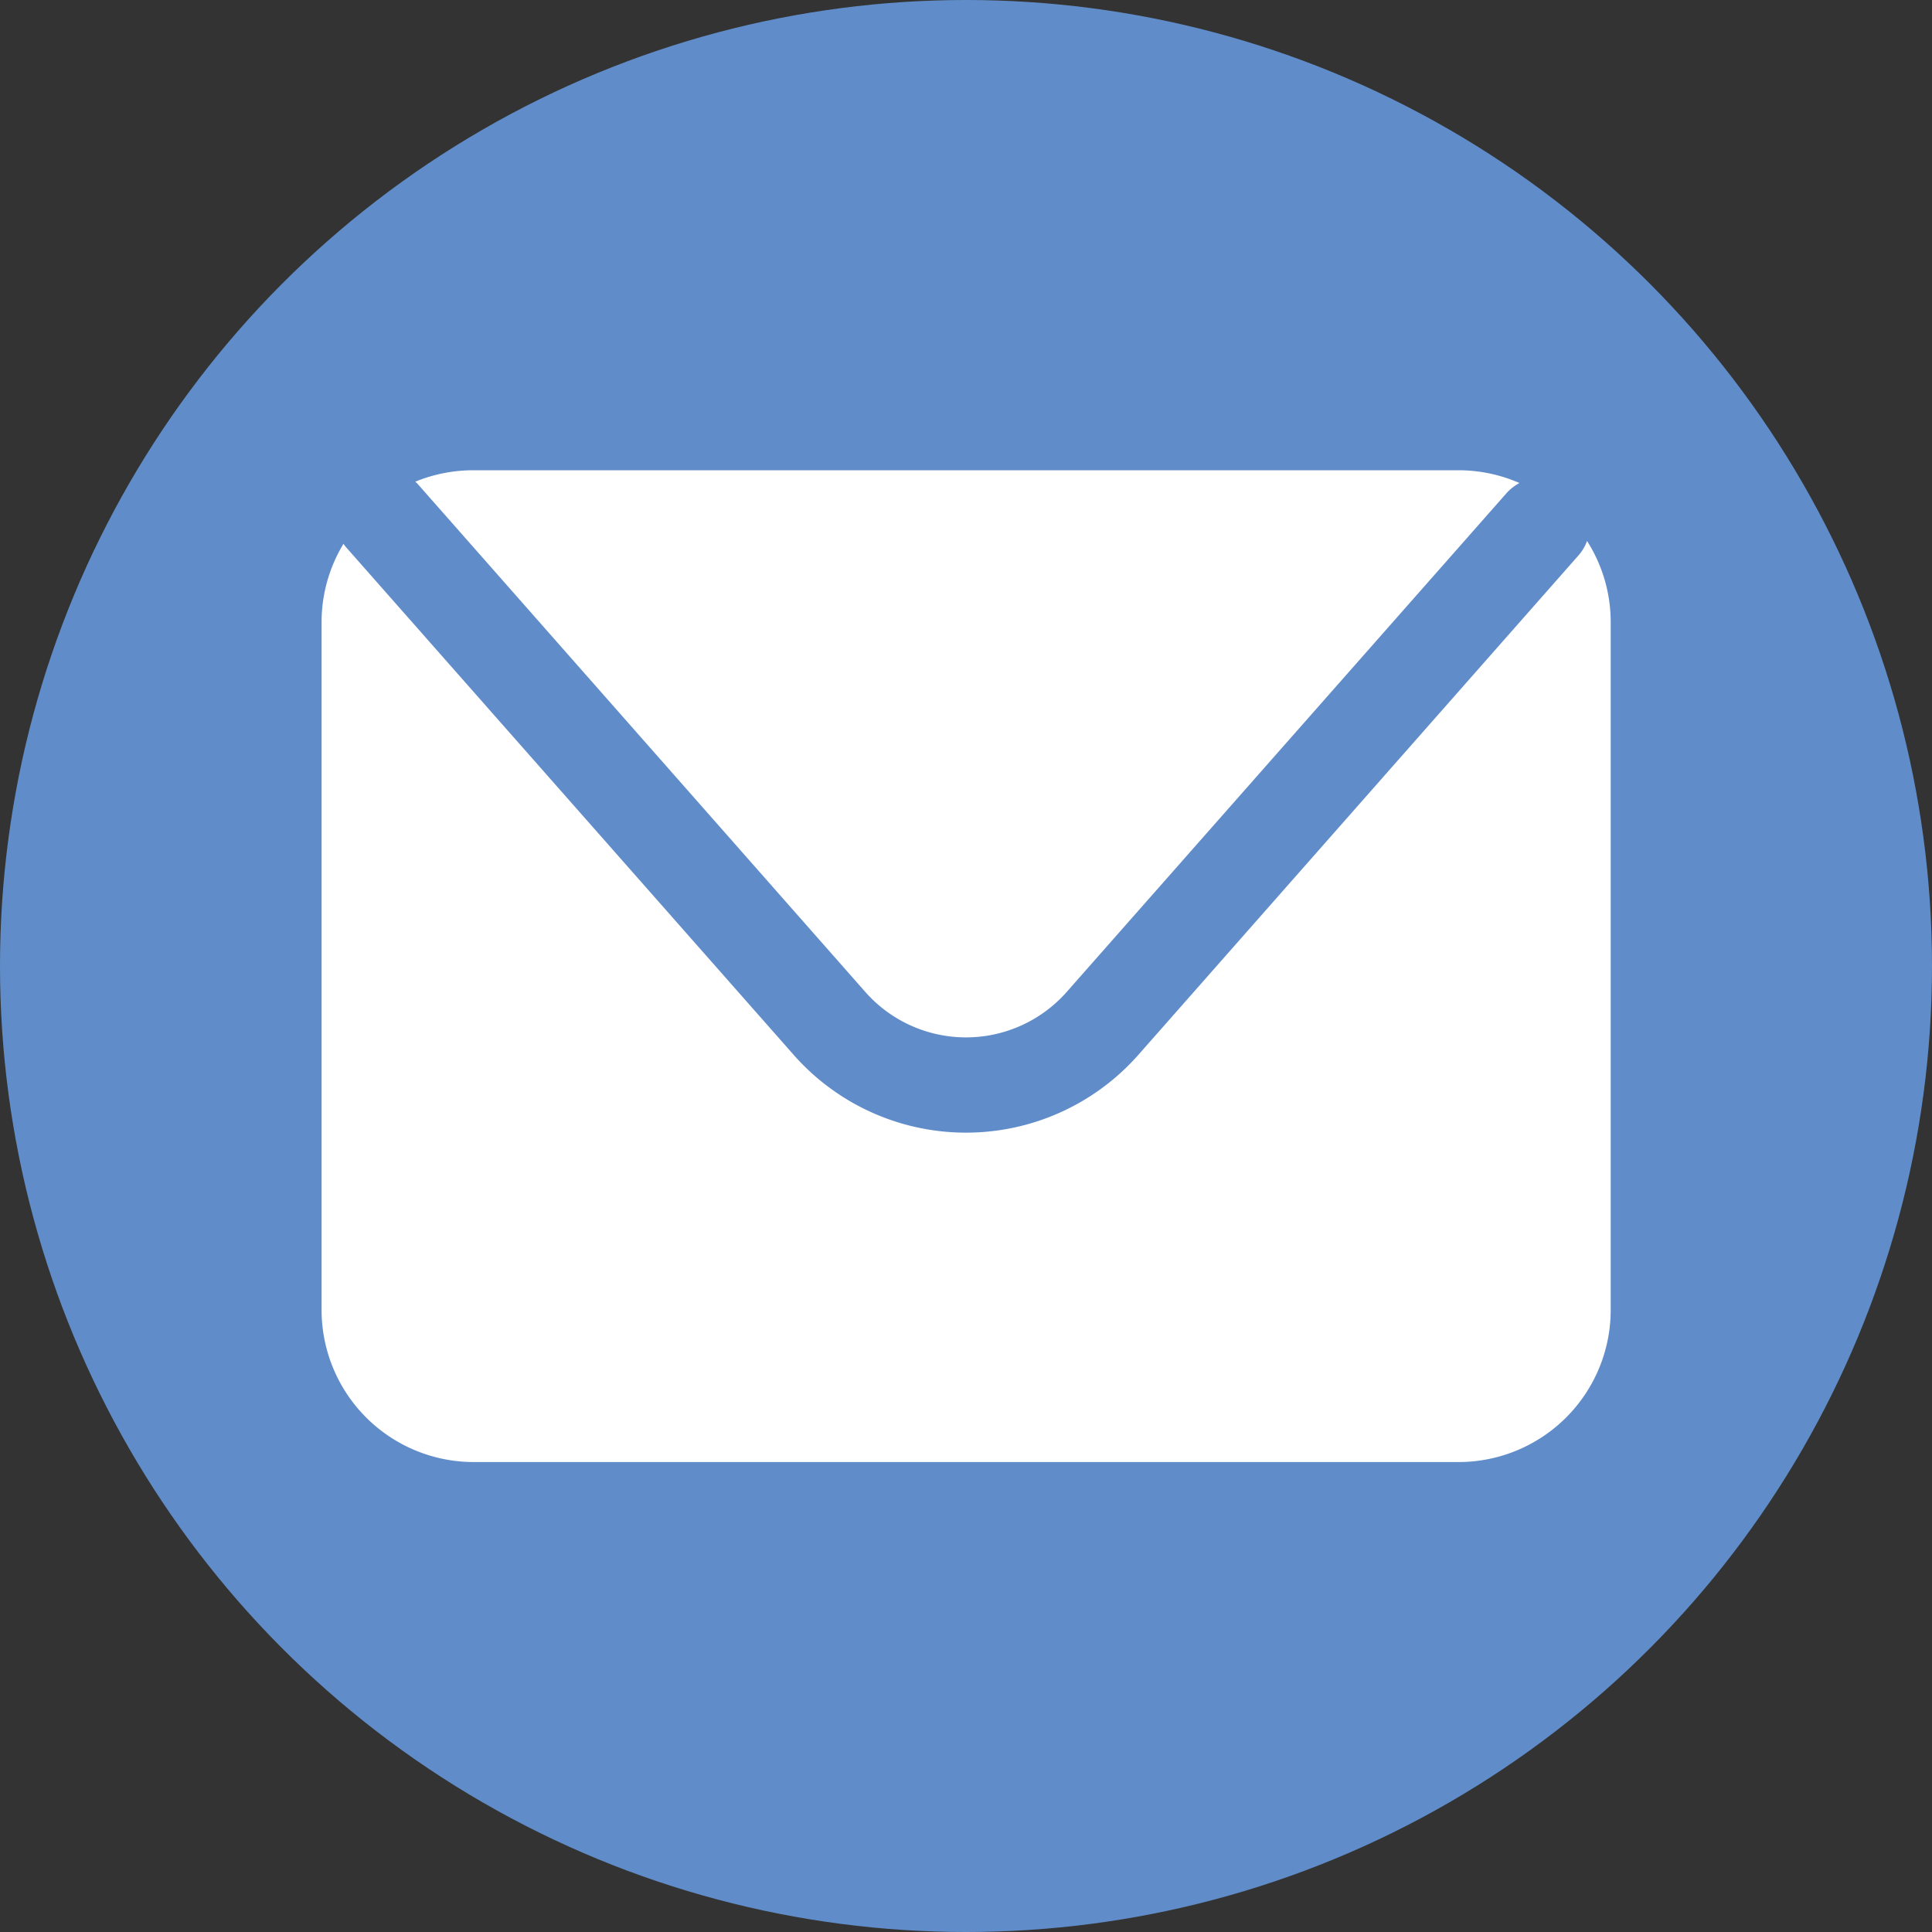 <svg id="Layer_1" data-name="Layer 1" xmlns="http://www.w3.org/2000/svg" viewBox="0 0 200 200"><rect x="0" y="0" width="200" height="200" fill="#333333" stroke="none"/><defs><style>.cls-1{fill:#608dc9;}.cls-2{fill:#fff;}</style></defs><title>Artboard 10</title><circle class="cls-1" cx="100" cy="100" r="100"/><path class="cls-2" d="M43.22,50.08l46.36,52.61a13.9,13.9,0,0,0,20.84,0L156,51a5.23,5.23,0,0,1,1.29-1,15.76,15.76,0,0,0-6.3-1.32H49A15.85,15.85,0,0,0,43,49.86C43.06,49.94,43.15,50,43.22,50.08Z"/><path class="cls-2" d="M164.29,56a4.69,4.69,0,0,1-.89,1.5l-45.56,51.7a23.79,23.79,0,0,1-35.68,0L35.8,56.62a2.52,2.52,0,0,1-.24-.33,15.65,15.65,0,0,0-2.27,8.11v71.2A15.75,15.75,0,0,0,49,151.35H151a15.75,15.75,0,0,0,15.74-15.75V64.4A15.64,15.64,0,0,0,164.29,56Z"/></svg>
